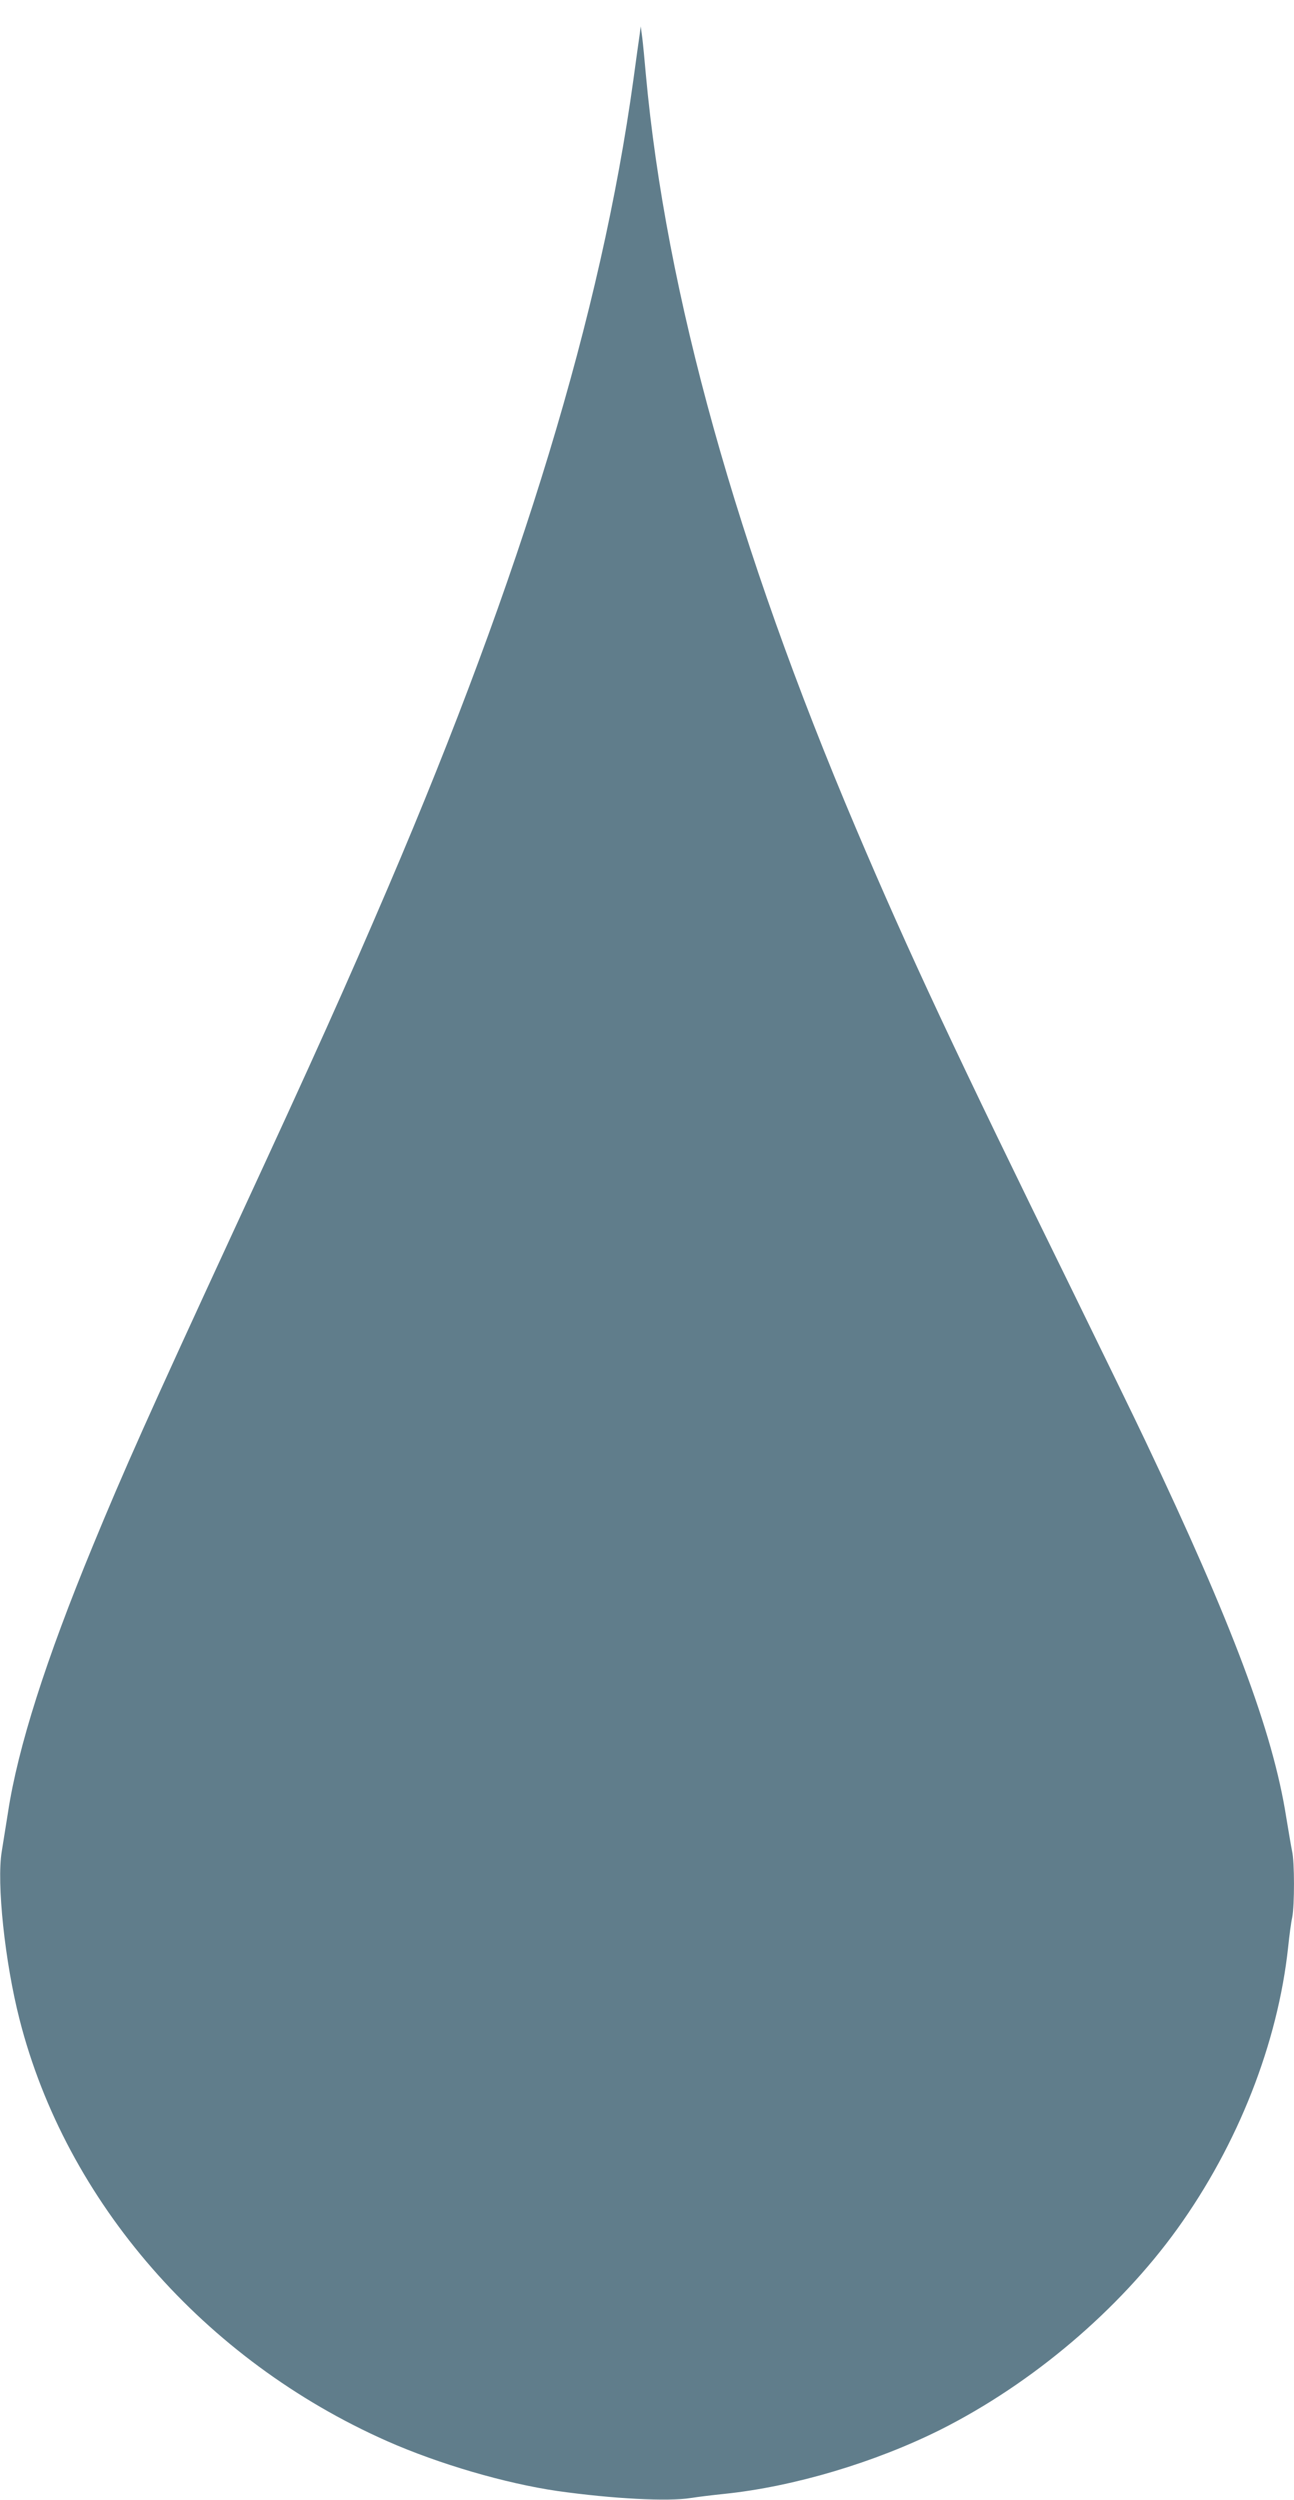 <?xml version="1.0" standalone="no"?>
<!DOCTYPE svg PUBLIC "-//W3C//DTD SVG 20010904//EN"
 "http://www.w3.org/TR/2001/REC-SVG-20010904/DTD/svg10.dtd">
<svg version="1.0" xmlns="http://www.w3.org/2000/svg"
 width="663pt" height="1280pt" viewBox="0 0 663 1280"
 preserveAspectRatio="xMidYMid meet">
<g transform="translate(0,1280) scale(0.1,-0.1)"
fill="#607d8b" stroke="none">
<path d="M3277 12620 c-4 -25 -18 -128 -32 -230 -165 -1194 -570 -2529 -1255
-4130 -219 -511 -366 -840 -784 -1743 -444 -961 -572 -1248 -731 -1634 -240
-582 -383 -1029 -434 -1363 -12 -74 -26 -164 -32 -200 -27 -162 16 -567 91
-860 238 -934 946 -1745 1884 -2160 265 -117 604 -216 871 -255 283 -40 567
-55 685 -36 36 6 112 15 170 21 358 37 773 161 1111 330 470 237 912 612 1211
1027 311 432 515 950 568 1443 6 58 15 127 21 153 12 63 12 285 -1 339 -5 24
-18 102 -30 174 -69 438 -276 988 -723 1929 -52 110 -220 454 -372 765 -595
1211 -840 1734 -1110 2370 -611 1439 -973 2735 -1076 3860 -6 69 -14 152 -18
185 l-8 60 -6 -45z"/>
</g>
</svg>
